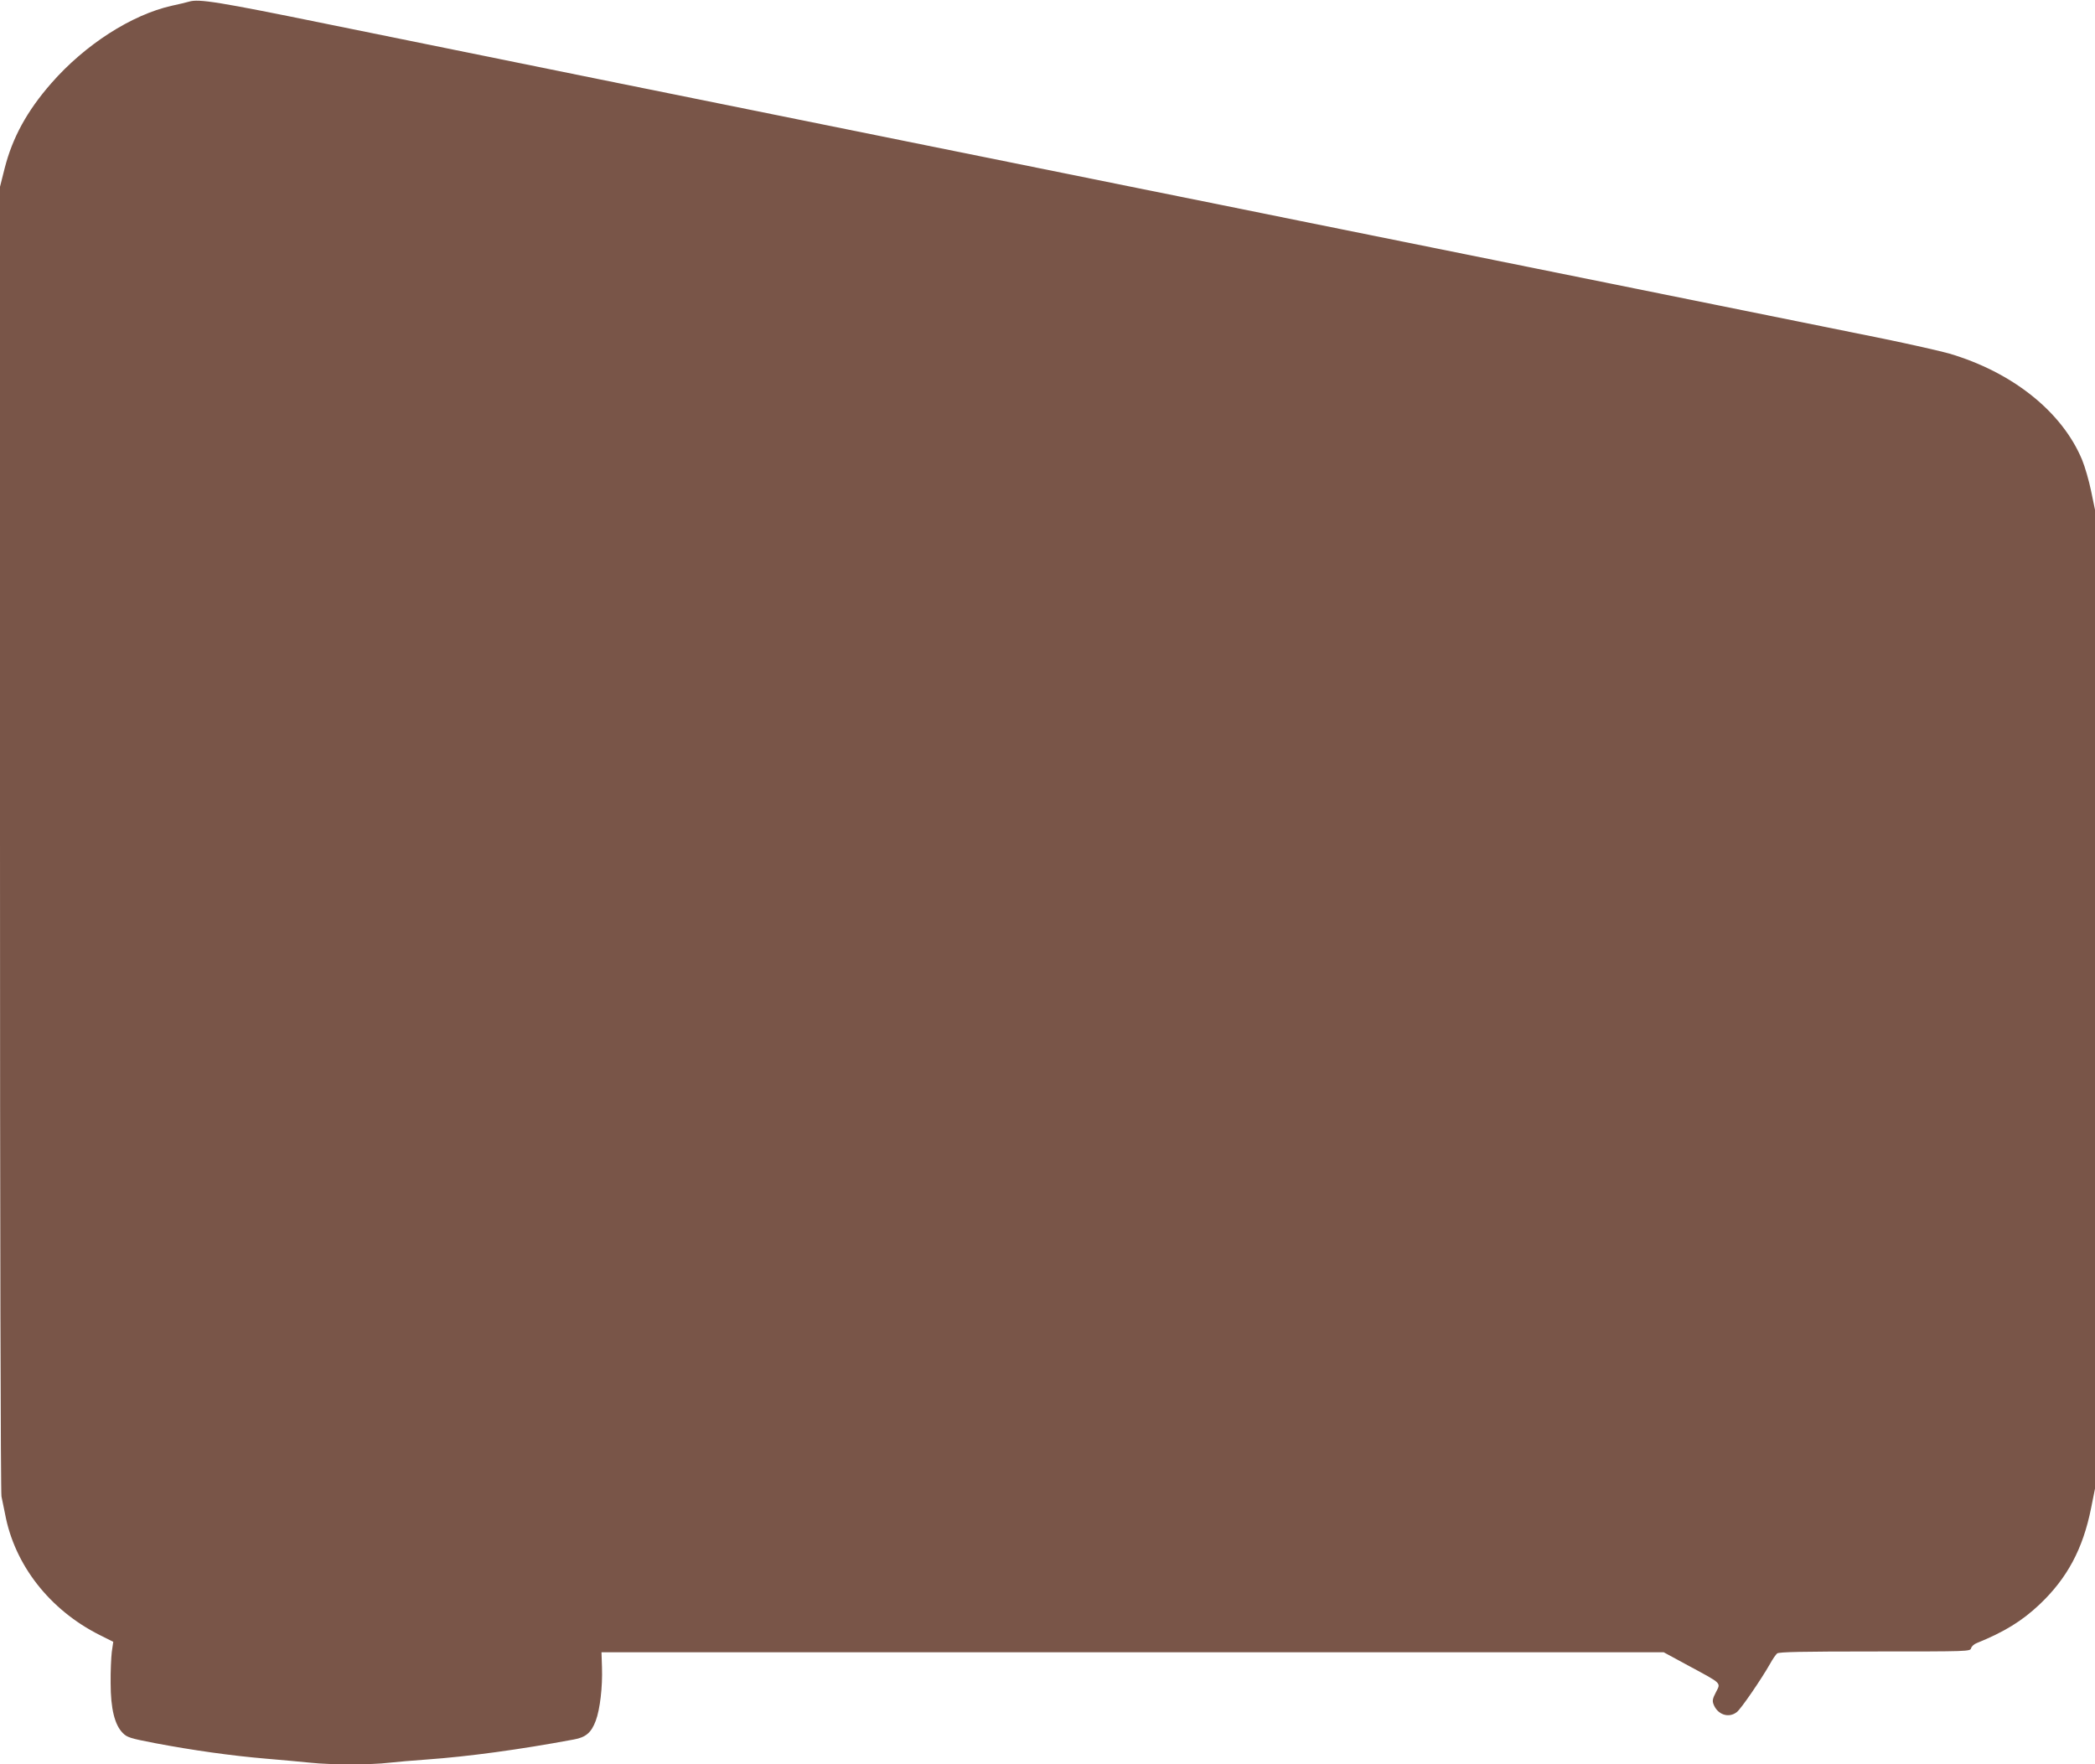 <?xml version="1.0" standalone="no"?>
<!DOCTYPE svg PUBLIC "-//W3C//DTD SVG 20010904//EN"
 "http://www.w3.org/TR/2001/REC-SVG-20010904/DTD/svg10.dtd">
<svg version="1.0" xmlns="http://www.w3.org/2000/svg"
 width="1280pt" height="1078pt" viewBox="0 0 1280 1078"
 preserveAspectRatio="xMidYMid meet">
<g transform="translate(0,1078) scale(0.1,-0.1)"
fill="#795548" stroke="none">
<path d="M1155 10770 c-16 -5 -64 -16 -105 -25 -246 -55 -531 -238 -737 -474
-147 -168 -236 -330 -284 -517 l-29 -115 0 -3980 c0 -2423 4 -3997 9 -4022 5
-23 15 -71 22 -107 58 -312 273 -586 577 -739 l84 -42 -9 -62 c-4 -34 -8 -120
-7 -192 0 -155 25 -254 74 -303 26 -27 46 -33 196 -62 233 -44 467 -77 679
-95 99 -8 223 -20 275 -25 120 -13 371 -13 475 0 44 5 150 14 235 20 250 18
563 60 895 122 74 13 108 42 135 115 26 69 42 208 38 325 l-3 93 3245 0 3245
0 155 -84 c204 -110 194 -101 164 -160 -20 -38 -23 -52 -15 -73 24 -64 93 -88
143 -48 25 19 149 200 203 295 15 28 35 56 43 63 12 9 147 12 598 12 571 0
582 0 587 20 3 11 18 25 34 31 170 69 277 135 384 236 169 160 265 339 315
588 l24 120 0 2990 0 2990 -24 116 c-13 63 -38 149 -55 190 -122 293 -425 535
-812 649 -57 16 -239 57 -404 91 -1292 261 -3156 638 -3560 719 -269 55 -713
144 -985 199 -272 55 -909 184 -1415 286 -506 102 -1352 273 -1880 380 -528
107 -1273 258 -1655 336 -681 139 -795 157 -855 139z"/>
</g>
</svg>
